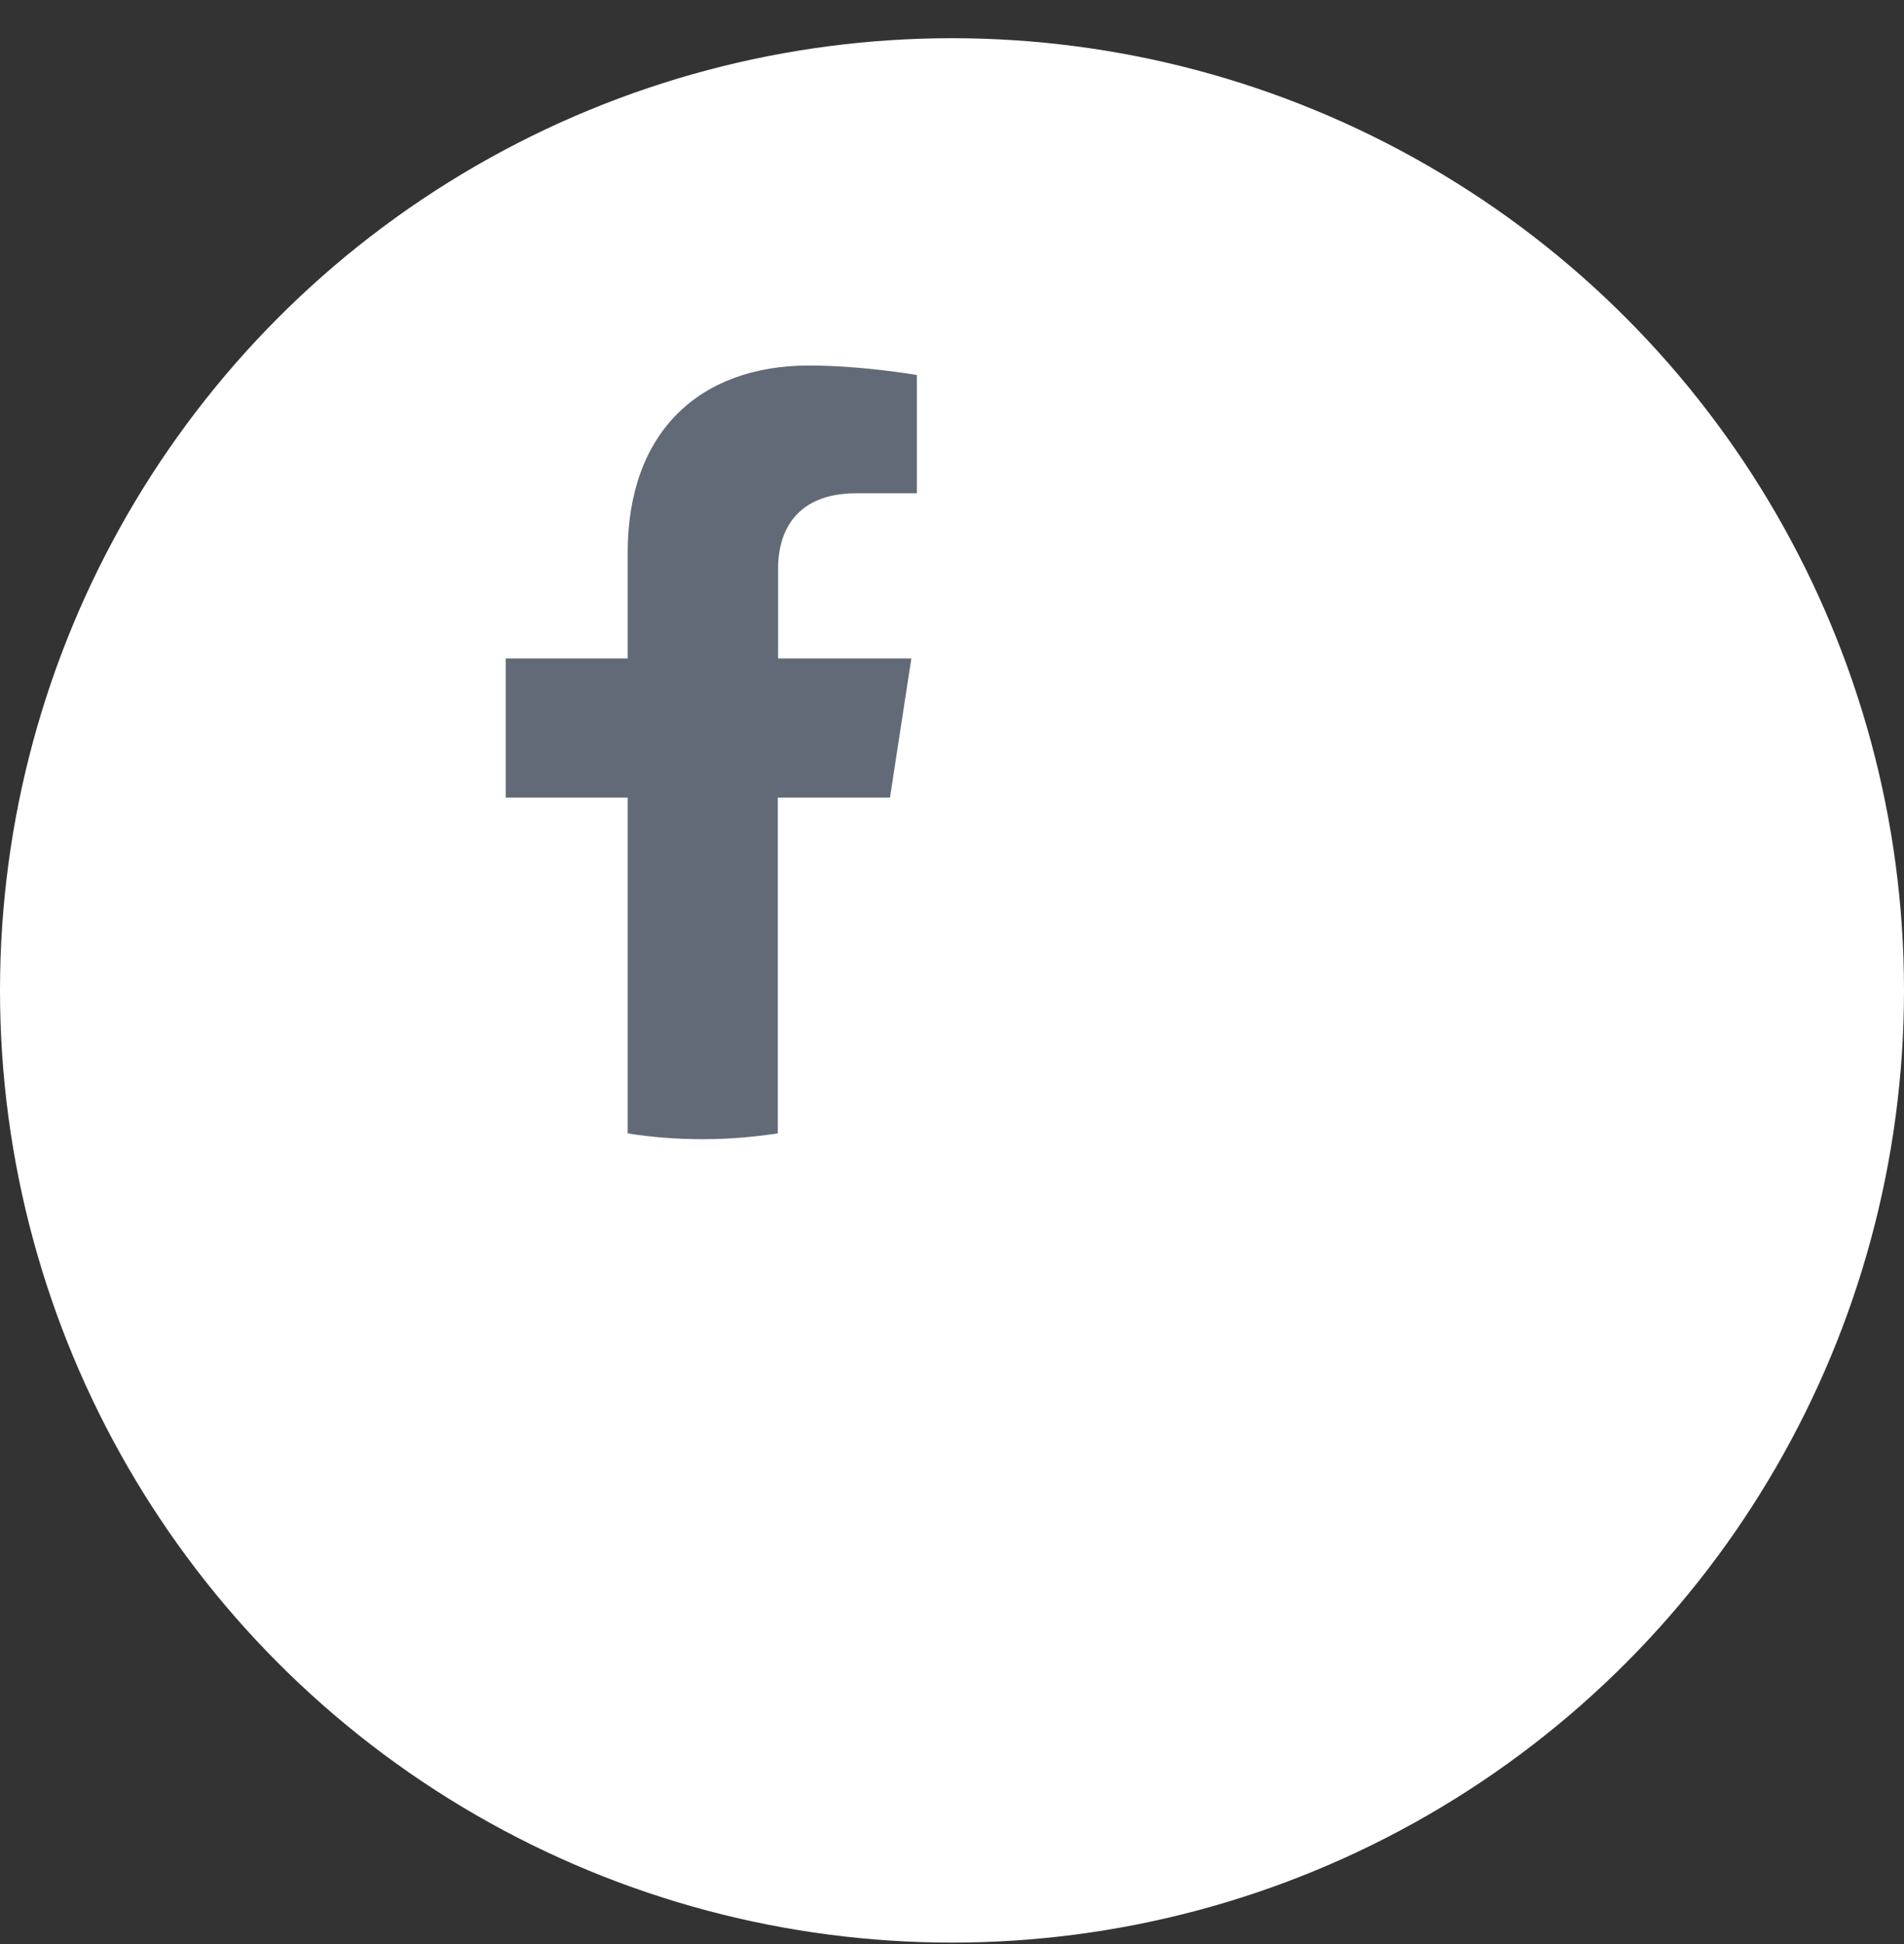 <svg width="48" height="49" viewBox="0 0 48 49" fill="none" xmlns="http://www.w3.org/2000/svg">
<rect x="0" y="0" width="48" height="49" fill="#333333" stroke="none"/>
<circle cx="24" cy="24.963" r="24" fill="white"/>
<path d="M22.437 20.102L22.975 16.596H19.616V14.326C19.616 13.37 20.087 12.433 21.587 12.433H23.114V9.452C23.114 9.452 21.727 9.213 20.399 9.213C17.63 9.213 15.824 10.893 15.824 13.927V16.596H12.75V20.102H15.824V28.567C16.442 28.666 17.072 28.713 17.717 28.713C18.361 28.713 18.991 28.66 19.609 28.567V20.102H22.437Z" fill="#626A77"/>
</svg>

